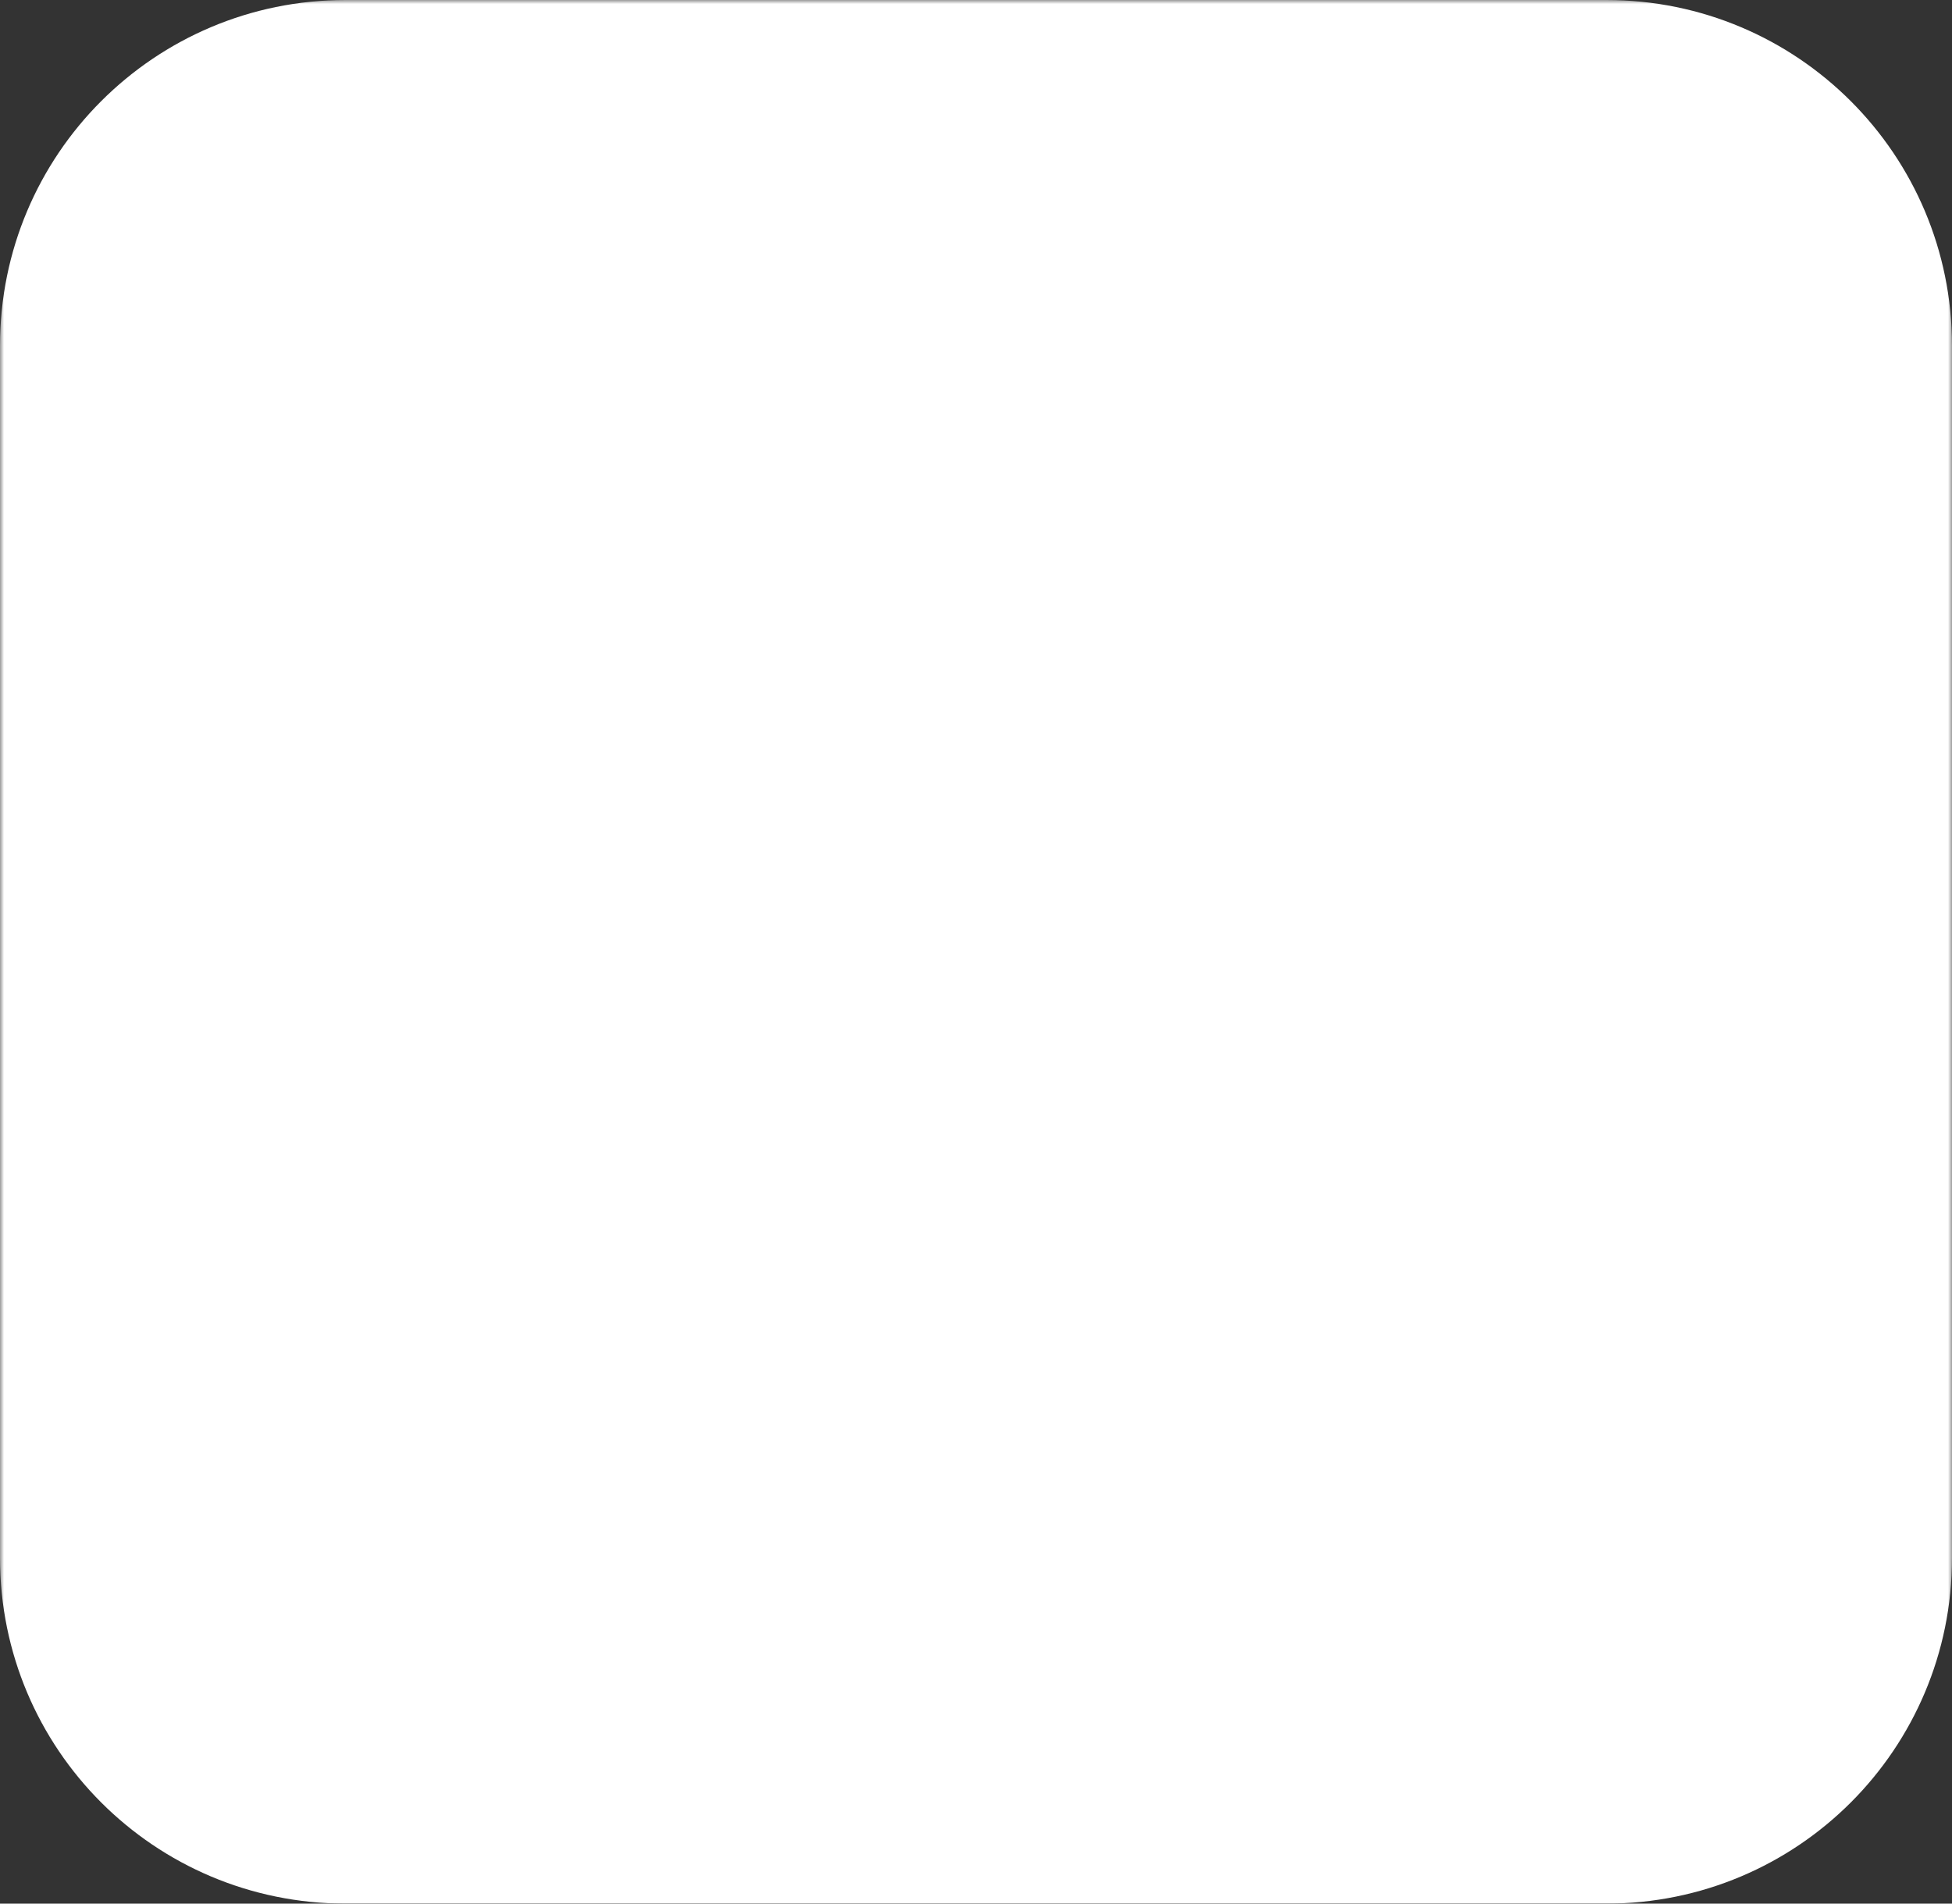 <?xml version="1.0" encoding="UTF-8"?>
<svg xmlns="http://www.w3.org/2000/svg" xml:space="preserve" viewBox="0 0 240 234">
  <rect x="0" y="0" width="240" height="234" fill="#333333" stroke="none"/>
  <mask id="text">
    <rect width="240" height="240" fill="white"/>
    <path fill="black" d="M116 140H78.8l-7.6 23.5c-.2.9-1 1.5-1.9 1.4H50.5c-1.1 0-1.4-.6-1.1-1.8l32.2-92.7c.3-1 .6-2.1 1-3.3.4-2.1.6-4.3.6-6.5-.1-.5.3-1 .8-1.1h25.9c.8 0 1.2.3 1.3.8l36.5 103c.3 1.1 0 1.6-1 1.6h-20.9c-.7.1-1.4-.4-1.6-1.1L116 140zm-31.4-20.3H110c-.6-2.1-1.4-4.6-2.3-7.2-.9-2.7-1.8-5.6-2.7-8.6-1-3.1-1.9-6.1-2.9-9.2s-1.9-6-2.7-8.9c-.8-2.8-1.5-5.4-2.2-7.8H97c-.9 4.3-2 8.6-3.4 12.9-1.5 4.8-3 9.8-4.6 14.8-1.4 5.1-2.9 9.8-4.4 14zM170 77c-3.3.1-6.5-1.2-8.9-3.5-2.3-2.5-3.5-5.8-3.4-9.2-.1-3.4 1.2-6.6 3.6-8.9s5.6-3.5 8.9-3.5c3.9 0 6.9 1.2 9.1 3.5 2.2 2.4 3.4 5.6 3.3 8.9.1 3.4-1.1 6.7-3.5 9.2-2.3 2.4-5.7 3.7-9.1 3.5zm-11.2 86.8v-77c0-1 .4-1.4 1.3-1.4h19.8c.9 0 1.3.5 1.3 1.4v77c0 1.1-.4 1.6-1.3 1.6h-19.6c-1 0-1.5-.6-1.5-1.6z"/>
  </mask>
  <path mask="url(#text)" fill="white" d="M42.5 0h155C221 0 240 19 240 42.5v149c0 23.5-19 42.5-42.5 42.5h-155C19 234 0 215 0 191.5v-149C0 19 19 0 42.5 0z"/>
</svg>
